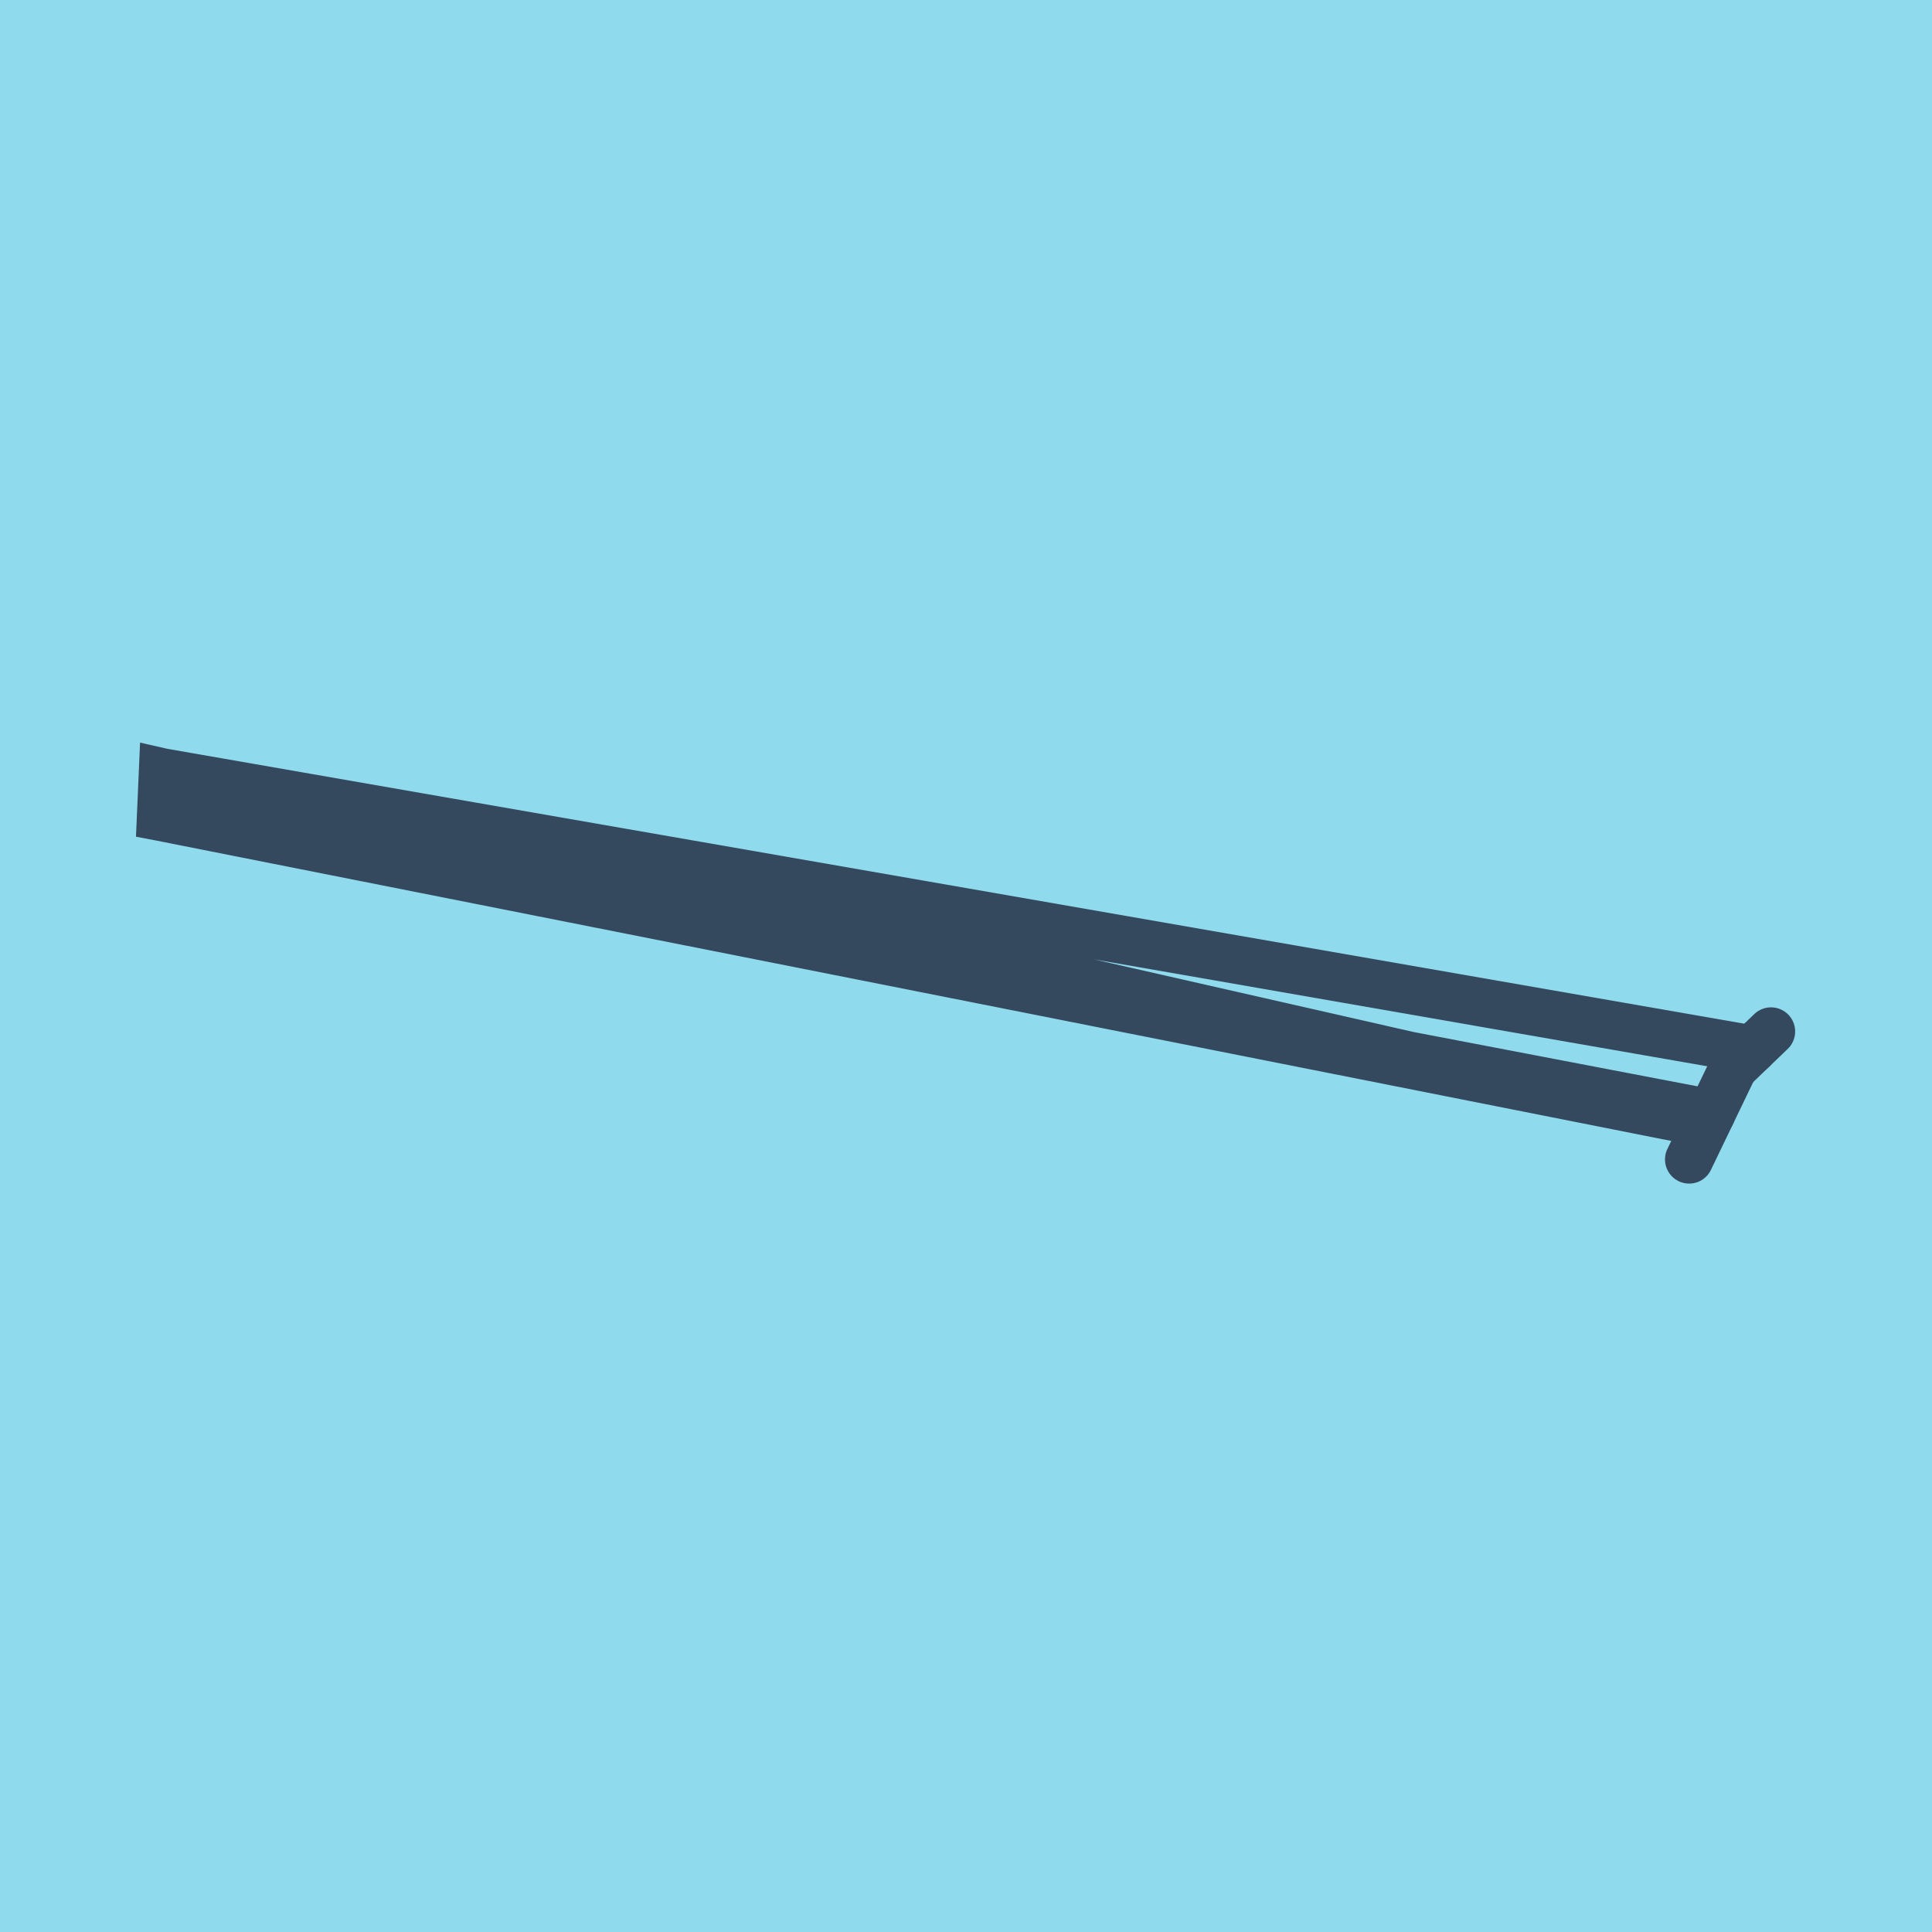 <?xml version="1.0" encoding="utf-8"?>
<!DOCTYPE svg PUBLIC "-//W3C//DTD SVG 1.1//EN" "http://www.w3.org/Graphics/SVG/1.1/DTD/svg11.dtd">
<svg xmlns="http://www.w3.org/2000/svg" xmlns:xlink="http://www.w3.org/1999/xlink" viewBox="-10 -10 120 120" preserveAspectRatio="xMidYMid meet">
	<path style="fill:#90daee" d="M-10-10h120v120H-10z"/>
			<polyline stroke-linecap="round" points="94.916,62.015 97.661,56.315 " style="fill:none;stroke:#34495e;stroke-width: 3px"/>
			<polyline stroke-linecap="round" points="97.661,56.315 100,54.068 " style="fill:none;stroke:#34495e;stroke-width: 3px"/>
			<polyline stroke-linecap="round" points="96.288,59.165 0,40.739 0.12,37.985 95.955,59.763 0,40.739 0.12,37.985 98.831,55.192 " style="fill:none;stroke:#34495e;stroke-width: 3px"/>
	</svg>
